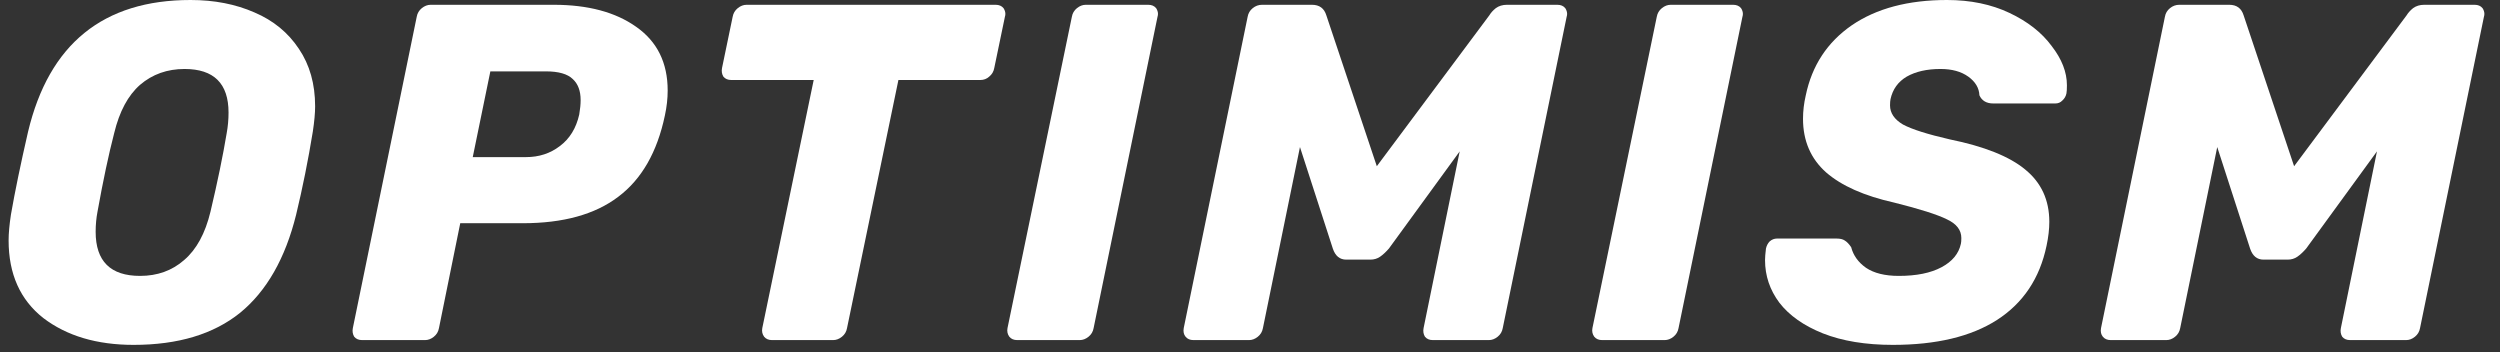 <svg width="142" height="20" viewBox="0 0 142 20" fill="none" xmlns="http://www.w3.org/2000/svg">
<rect x="0" y="0" width="142" height="20" fill="#333333" stroke="none"/>
<g clip-path="url(#clip0_39_624)">
<path d="M7.59 19.589C5.503 19.589 3.794 19.081 2.461 18.065C1.146 17.032 0.489 15.562 0.489 13.658C0.489 13.259 0.533 12.769 0.621 12.189C0.848 10.883 1.173 9.314 1.594 7.482C2.786 2.494 5.863 0 10.825 0C12.175 0 13.384 0.236 14.454 0.707C15.523 1.161 16.365 1.85 16.978 2.775C17.592 3.682 17.899 4.77 17.899 6.04C17.899 6.421 17.855 6.901 17.767 7.482C17.504 9.096 17.189 10.665 16.821 12.189C16.207 14.674 15.146 16.533 13.639 17.766C12.131 18.981 10.114 19.589 7.59 19.589ZM7.958 15.671C8.94 15.671 9.773 15.372 10.456 14.773C11.158 14.175 11.657 13.259 11.955 12.025C12.359 10.32 12.665 8.833 12.876 7.564C12.946 7.183 12.981 6.793 12.981 6.394C12.981 4.743 12.148 3.918 10.483 3.918C9.501 3.918 8.659 4.217 7.958 4.816C7.274 5.414 6.783 6.33 6.485 7.564C6.17 8.779 5.854 10.266 5.538 12.025C5.468 12.388 5.433 12.769 5.433 13.168C5.433 14.837 6.275 15.671 7.958 15.671Z" fill="white"/>
<path d="M20.567 19.317C20.374 19.317 20.225 19.254 20.12 19.127C20.032 18.982 20.006 18.819 20.041 18.637L23.67 0.953C23.705 0.753 23.802 0.59 23.959 0.463C24.117 0.336 24.284 0.272 24.459 0.272H31.455C33.401 0.272 34.961 0.69 36.136 1.524C37.328 2.358 37.924 3.564 37.924 5.143C37.924 5.596 37.872 6.068 37.766 6.557C37.328 8.643 36.443 10.185 35.11 11.182C33.795 12.18 31.989 12.679 29.693 12.679H26.142L24.933 18.637C24.897 18.837 24.801 19 24.643 19.127C24.485 19.254 24.319 19.317 24.143 19.317H20.567ZM29.877 8.924C30.613 8.924 31.253 8.716 31.797 8.299C32.358 7.881 32.726 7.283 32.901 6.503C32.954 6.194 32.98 5.922 32.98 5.687C32.98 5.161 32.831 4.762 32.533 4.49C32.235 4.199 31.726 4.054 31.008 4.054H27.852L26.852 8.924H29.877Z" fill="white"/>
<path d="M43.851 19.317C43.658 19.317 43.509 19.254 43.404 19.127C43.298 18.982 43.263 18.819 43.298 18.637L46.218 4.544H41.536C41.344 4.544 41.194 4.48 41.089 4.354C41.002 4.208 40.975 4.045 41.011 3.864L41.615 0.953C41.651 0.753 41.747 0.59 41.905 0.463C42.062 0.336 42.229 0.272 42.404 0.272H56.553C56.746 0.272 56.895 0.336 57 0.463C57.07 0.572 57.105 0.681 57.105 0.789C57.105 0.844 57.097 0.898 57.079 0.953L56.474 3.864C56.439 4.063 56.343 4.227 56.185 4.354C56.045 4.48 55.878 4.544 55.685 4.544H51.03L48.111 18.637C48.076 18.837 47.98 19 47.822 19.127C47.664 19.254 47.498 19.317 47.322 19.317H43.851Z" fill="white"/>
<path d="M57.778 19.317C57.585 19.317 57.436 19.254 57.331 19.127C57.226 18.982 57.191 18.819 57.226 18.637L60.882 0.953C60.917 0.753 61.013 0.59 61.171 0.463C61.329 0.336 61.495 0.272 61.67 0.272H65.221C65.414 0.272 65.563 0.336 65.668 0.463C65.738 0.572 65.773 0.681 65.773 0.789C65.773 0.844 65.764 0.898 65.747 0.953L62.117 18.637C62.082 18.837 61.986 19 61.828 19.127C61.67 19.254 61.504 19.317 61.329 19.317H57.778Z" fill="white"/>
<path d="M67.789 19.317C67.596 19.317 67.447 19.254 67.342 19.127C67.236 19 67.201 18.837 67.236 18.637L70.866 0.953C70.901 0.753 70.997 0.59 71.155 0.463C71.313 0.336 71.488 0.272 71.681 0.272H74.521C74.942 0.272 75.214 0.472 75.336 0.871L78.203 9.441L84.594 0.871C84.681 0.726 84.804 0.59 84.962 0.463C85.137 0.336 85.348 0.272 85.593 0.272H88.46C88.653 0.272 88.802 0.336 88.907 0.463C88.977 0.572 89.012 0.681 89.012 0.789C89.012 0.844 89.003 0.898 88.986 0.953L85.356 18.637C85.321 18.837 85.225 19 85.067 19.127C84.909 19.254 84.743 19.317 84.567 19.317H81.385C81.192 19.317 81.043 19.254 80.938 19.127C80.85 18.982 80.824 18.819 80.859 18.637L82.911 8.598L78.887 14.121C78.712 14.32 78.545 14.475 78.387 14.583C78.229 14.692 78.045 14.747 77.835 14.747H76.467C76.099 14.747 75.845 14.538 75.705 14.121L73.838 8.353L71.734 18.637C71.698 18.837 71.602 19 71.444 19.127C71.286 19.254 71.12 19.317 70.945 19.317H67.789Z" fill="white"/>
<path d="M91.002 19.317C90.809 19.317 90.66 19.254 90.555 19.127C90.45 18.982 90.415 18.819 90.45 18.637L94.105 0.953C94.14 0.753 94.237 0.59 94.394 0.463C94.552 0.336 94.719 0.272 94.894 0.272H98.444C98.637 0.272 98.787 0.336 98.891 0.463C98.962 0.572 98.996 0.681 98.996 0.789C98.996 0.844 98.988 0.898 98.97 0.953L95.341 18.637C95.306 18.837 95.21 19 95.052 19.127C94.894 19.254 94.727 19.317 94.552 19.317H91.002Z" fill="white"/>
<path d="M107.513 19.589C105.97 19.589 104.646 19.371 103.541 18.936C102.454 18.501 101.63 17.92 101.069 17.195C100.526 16.469 100.254 15.662 100.254 14.773C100.254 14.628 100.271 14.411 100.306 14.12C100.342 13.957 100.412 13.821 100.517 13.712C100.64 13.604 100.78 13.549 100.938 13.549H104.304C104.515 13.549 104.672 13.585 104.777 13.658C104.9 13.73 105.023 13.857 105.146 14.039C105.268 14.51 105.549 14.9 105.987 15.209C106.443 15.517 107.066 15.671 107.854 15.671C108.853 15.671 109.661 15.508 110.274 15.181C110.888 14.855 111.256 14.411 111.378 13.848C111.396 13.776 111.404 13.667 111.404 13.522C111.404 13.068 111.133 12.715 110.59 12.461C110.046 12.189 109.046 11.871 107.591 11.508C105.891 11.128 104.602 10.556 103.725 9.794C102.849 9.015 102.411 7.999 102.411 6.747C102.411 6.312 102.463 5.868 102.568 5.414C102.919 3.727 103.787 2.403 105.172 1.442C106.574 0.481 108.38 0 110.59 0C111.922 0 113.106 0.245 114.14 0.735C115.174 1.224 115.972 1.85 116.533 2.612C117.112 3.356 117.401 4.099 117.401 4.843C117.401 5.06 117.392 5.215 117.374 5.305C117.34 5.469 117.261 5.605 117.138 5.713C117.033 5.822 116.901 5.877 116.743 5.877H113.219C112.834 5.877 112.571 5.723 112.431 5.414C112.413 4.997 112.202 4.643 111.799 4.353C111.396 4.063 110.87 3.918 110.221 3.918C109.45 3.918 108.81 4.063 108.301 4.353C107.811 4.643 107.503 5.07 107.381 5.632C107.364 5.723 107.354 5.84 107.354 5.986C107.354 6.421 107.6 6.784 108.091 7.074C108.599 7.346 109.485 7.627 110.747 7.917C112.711 8.316 114.14 8.888 115.034 9.631C115.946 10.375 116.401 11.364 116.401 12.597C116.401 13.014 116.349 13.467 116.244 13.957C115.858 15.807 114.92 17.213 113.429 18.174C111.957 19.117 109.985 19.589 107.513 19.589Z" fill="white"/>
<path d="M119.89 19.317C119.697 19.317 119.548 19.254 119.443 19.127C119.338 19 119.302 18.837 119.338 18.637L122.967 0.953C123.001 0.753 123.098 0.59 123.256 0.463C123.414 0.336 123.589 0.272 123.782 0.272H126.622C127.043 0.272 127.315 0.472 127.438 0.871L130.305 9.441L136.695 0.871C136.783 0.726 136.906 0.59 137.063 0.463C137.238 0.336 137.448 0.272 137.694 0.272H140.561C140.754 0.272 140.903 0.336 141.008 0.463C141.078 0.572 141.113 0.681 141.113 0.789C141.113 0.844 141.105 0.898 141.087 0.953L137.458 18.637C137.422 18.837 137.326 19 137.168 19.127C137.011 19.254 136.844 19.317 136.668 19.317H133.486C133.293 19.317 133.144 19.254 133.039 19.127C132.951 18.982 132.925 18.819 132.961 18.637L135.012 8.598L130.988 14.121C130.813 14.32 130.646 14.475 130.488 14.583C130.331 14.692 130.146 14.747 129.936 14.747H128.568C128.2 14.747 127.946 14.538 127.806 14.121L125.939 8.353L123.835 18.637C123.799 18.837 123.703 19 123.545 19.127C123.388 19.254 123.221 19.317 123.046 19.317H119.89Z" fill="white"/>
</g>
<defs>
<clipPath id="clip0_39_624">
<rect width="140.625" height="19.589" fill="white" transform="translate(0.489)"/>
</clipPath>
</defs>
</svg>
